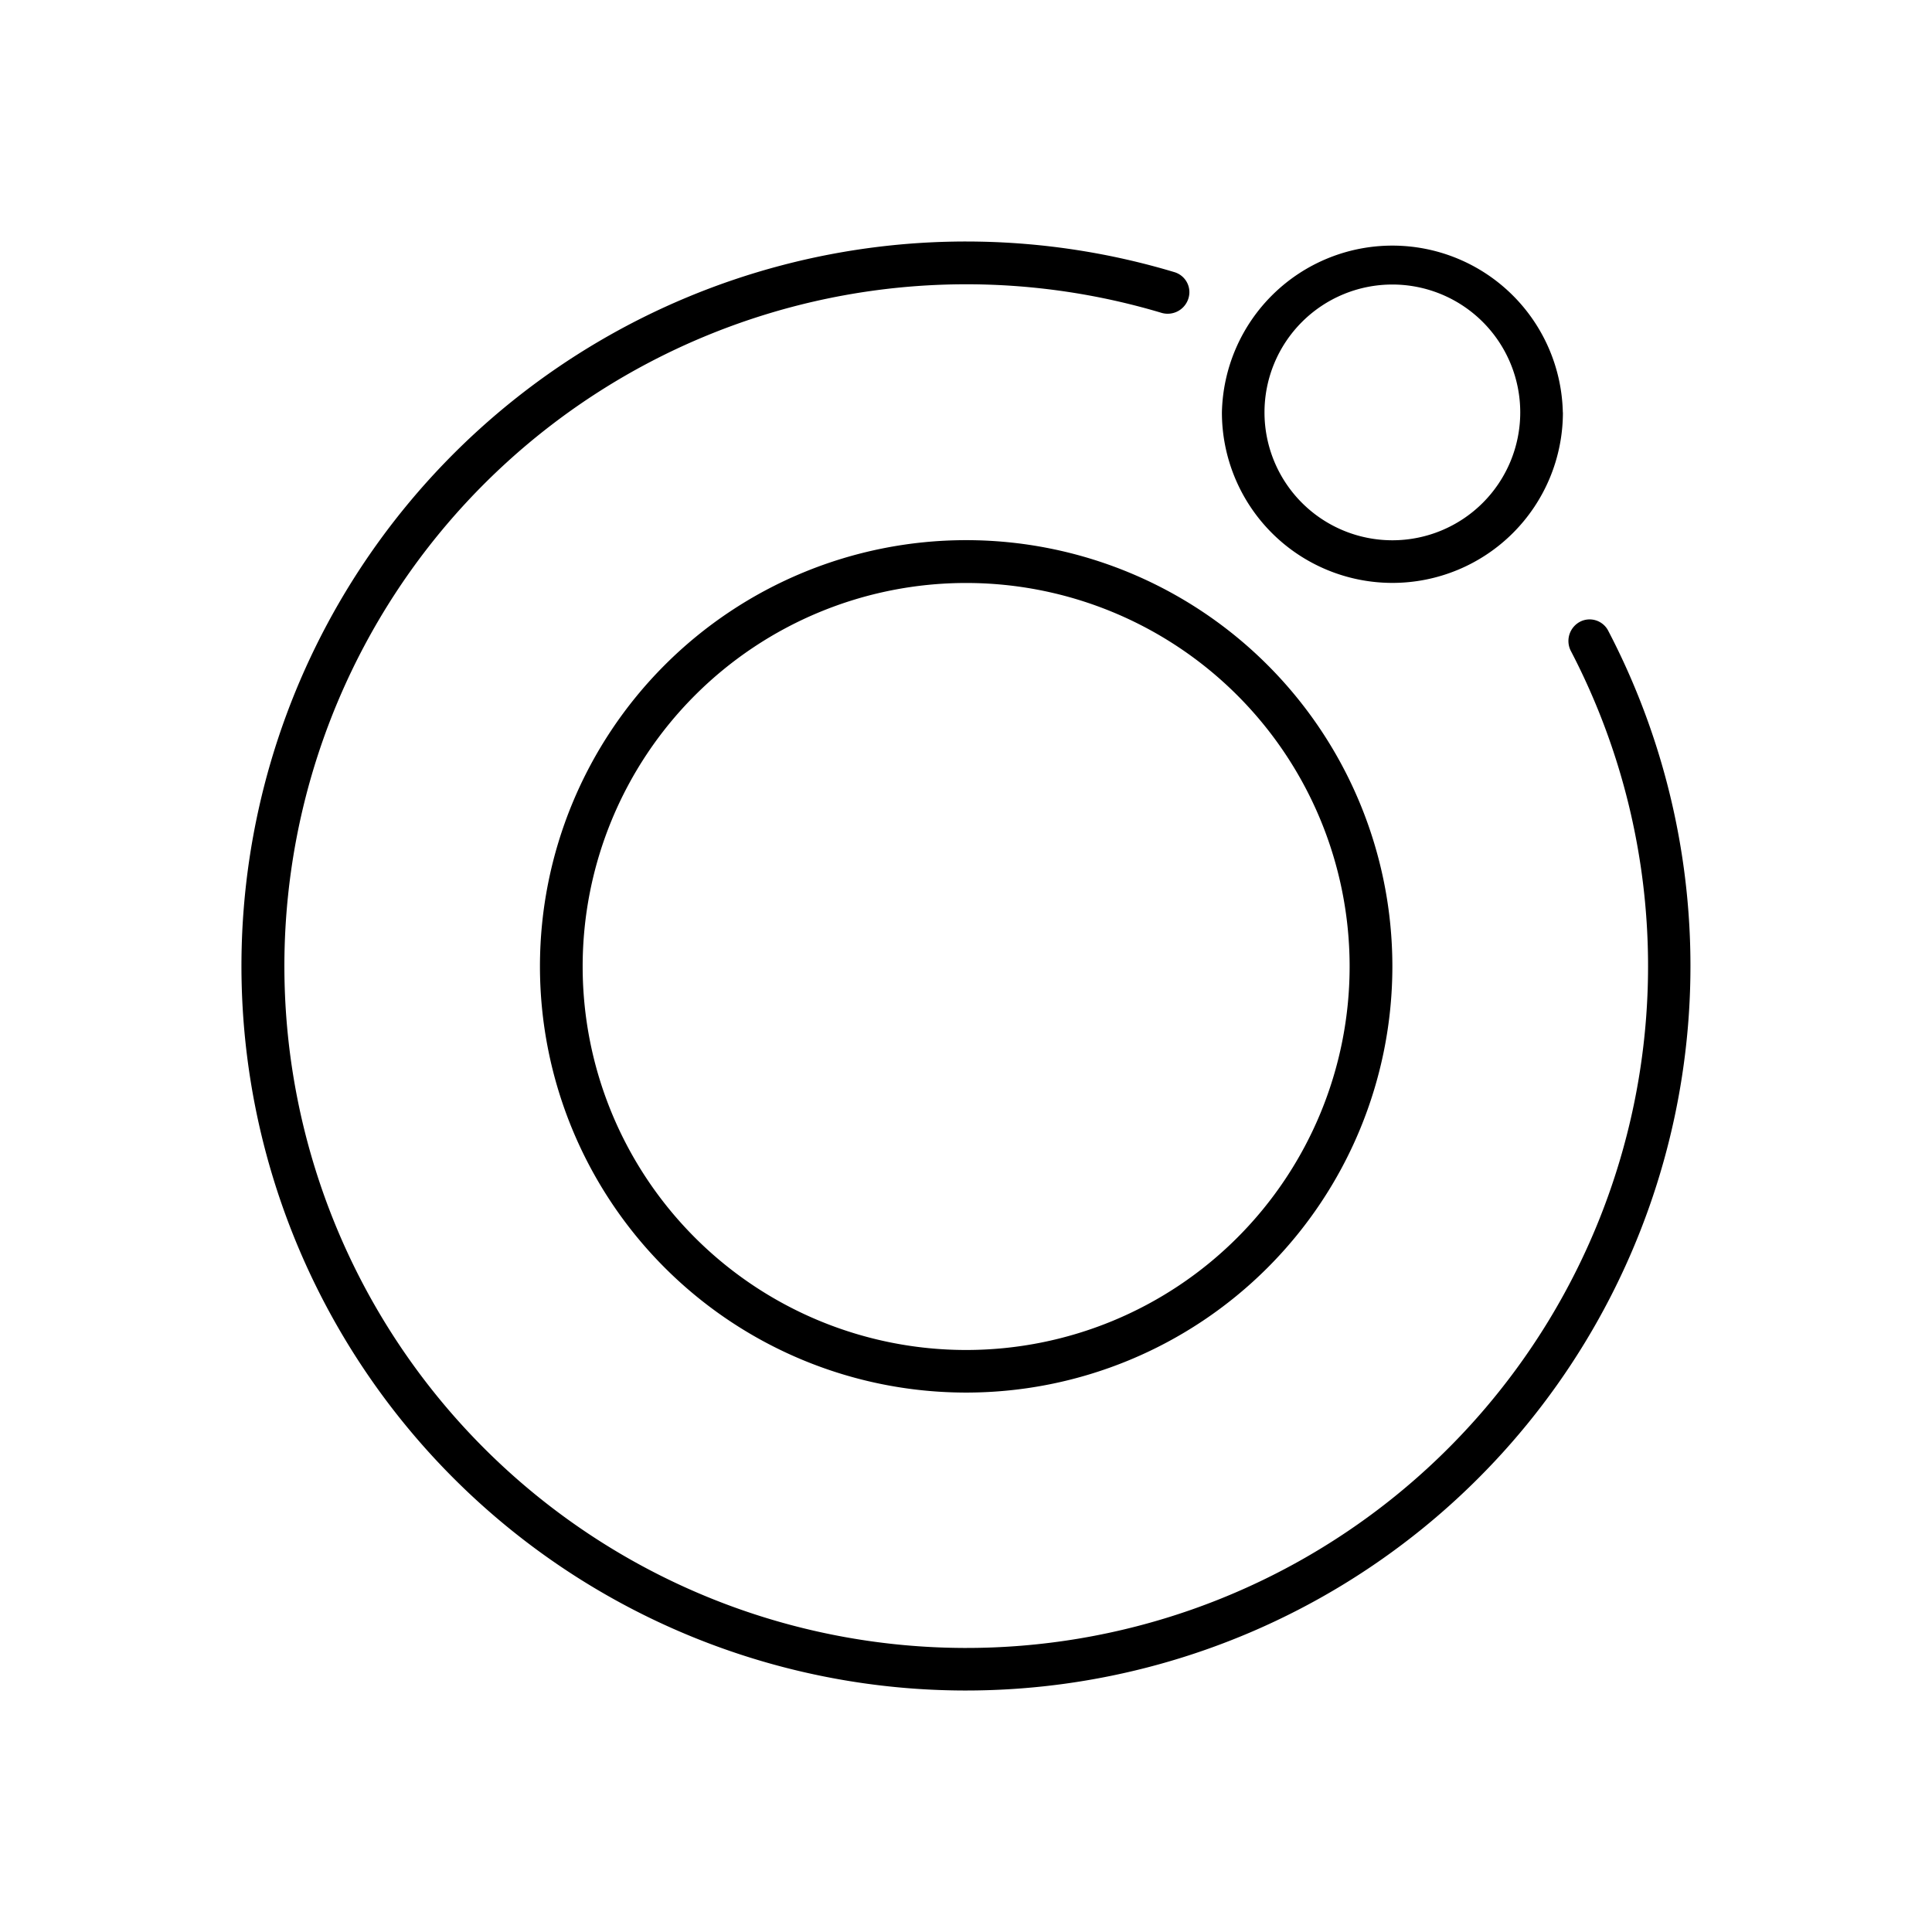 <svg xmlns="http://www.w3.org/2000/svg" width="1em" height="1em" viewBox="0 0 24 24"><path fill="currentColor" fill-rule="evenodd" d="M19.641 7.717a.27.27 0 0 0-.127.37a8.47 8.47 0 1 1-5.093-4.203a.27.27 0 0 0 .354-.251a.26.26 0 0 0-.185-.252a9 9 0 1 0 5.384 4.447a.26.26 0 0 0-.333-.111m-7.64 9.053a4.764 4.764 0 1 0 .001-9.528a4.764 4.764 0 0 0 0 9.528m0 .529a5.294 5.294 0 1 0 0-10.589a5.294 5.294 0 0 0 0 10.589m6.883-12.176a1.588 1.588 0 1 1-3.177 0a1.588 1.588 0 0 1 3.177 0m.53 0a2.118 2.118 0 1 1-4.236 0a2.118 2.118 0 0 1 4.235 0" clip-rule="evenodd"/></svg>